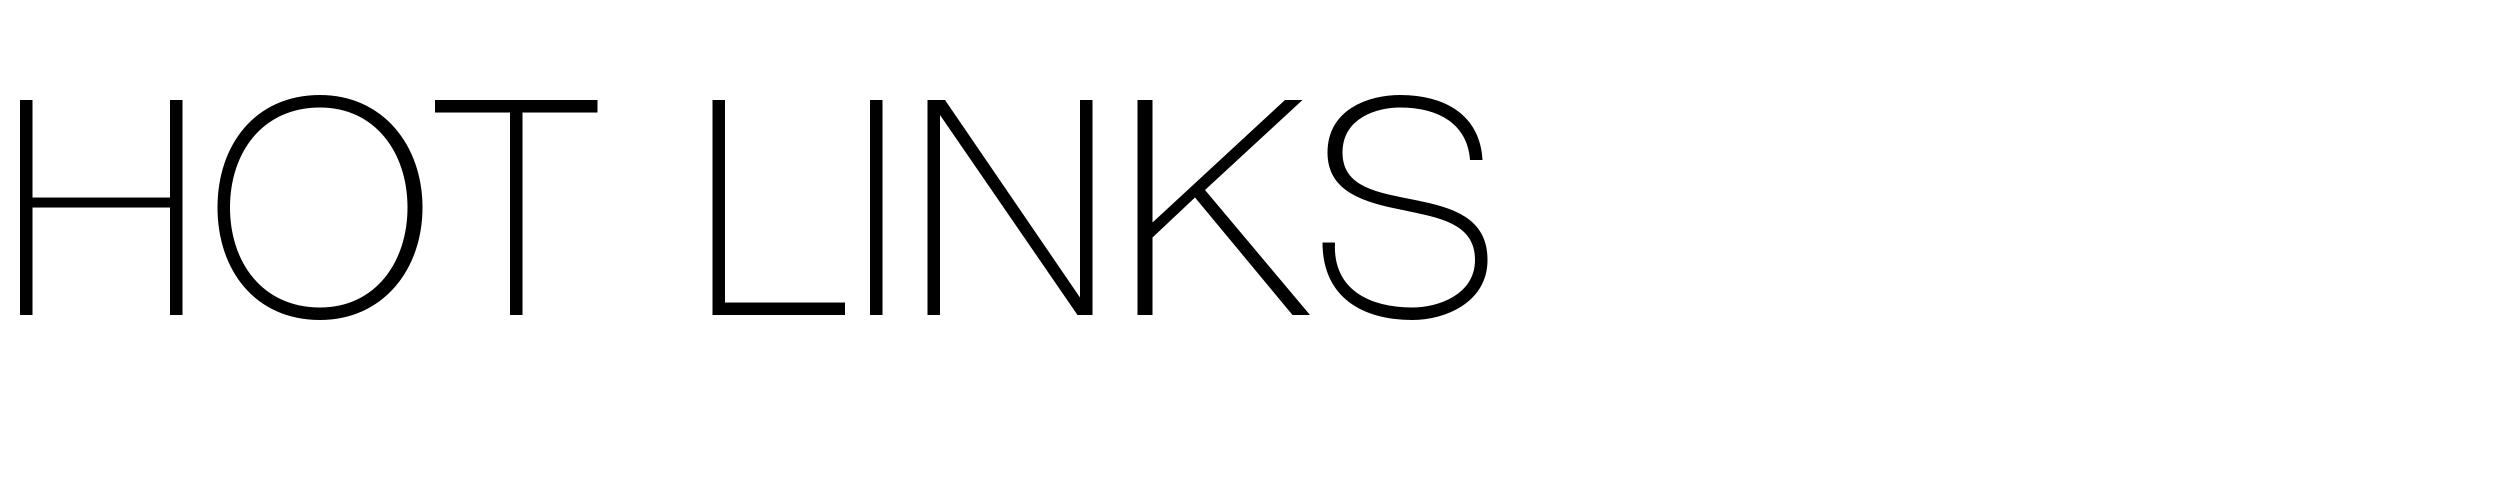 <?xml version="1.0" standalone="no"?><!DOCTYPE svg PUBLIC "-//W3C//DTD SVG 1.1//EN" "http://www.w3.org/Graphics/SVG/1.1/DTD/svg11.dtd"><svg xmlns="http://www.w3.org/2000/svg" version="1.1" width="100px" height="19.4px" viewBox="0 -4 100 19.4" style="top:-4px"><desc>HOT LINKS</desc><defs/><g id="Polygon69750"><path d="m1.3 4.3v4.3h-.5V0h.5v3.9h5.5V0h.5v8.6h-.5V4.3H1.3zm11.5 4.5c-2.6 0-4.1-2-4.1-4.5c0-2.5 1.5-4.5 4.1-4.5c2.5 0 4.1 2 4.1 4.5c0 2.5-1.6 4.5-4.1 4.5zm0-.5c2.2 0 3.5-1.8 3.5-4c0-2.2-1.3-4-3.5-4c-2.3 0-3.6 1.8-3.6 4c0 2.2 1.3 4 3.6 4zM17.4.5v-.5h6.5v.5h-3v8.1h-.5V.5h-3zM28.5 0h.5v8.1h4.8v.5h-5.3V0zm6.3 0h.5v8.6h-.5V0zm2.3 0h.7l5.4 7.9V0h.5v8.6h-.6l-5.5-8v8h-.5V0zm8.4 0h.6v4.9L51.4 0h.7l-3.9 3.6l4.2 5h-.7l-3.9-4.7l-1.7 1.6v3.1h-.6V0zm13.3 2.4C58.7 1 57.6.3 56 .3c-.9 0-2.3.4-2.3 1.8c0 1.4 1.4 1.6 2.9 1.9c1.5.3 2.9.7 2.9 2.4c0 1.7-1.7 2.4-3 2.4c-2 0-3.6-.9-3.6-3.1h.5c-.1 1.9 1.4 2.6 3.1 2.6c1 0 2.5-.5 2.5-1.9c0-1.5-1.5-1.7-2.9-2c-1.5-.3-3-.7-3-2.3C53.1.4 54.7-.2 56-.2c1.8 0 3.2.8 3.3 2.6h-.5z" stroke="none" fill="#000"/></g></svg>